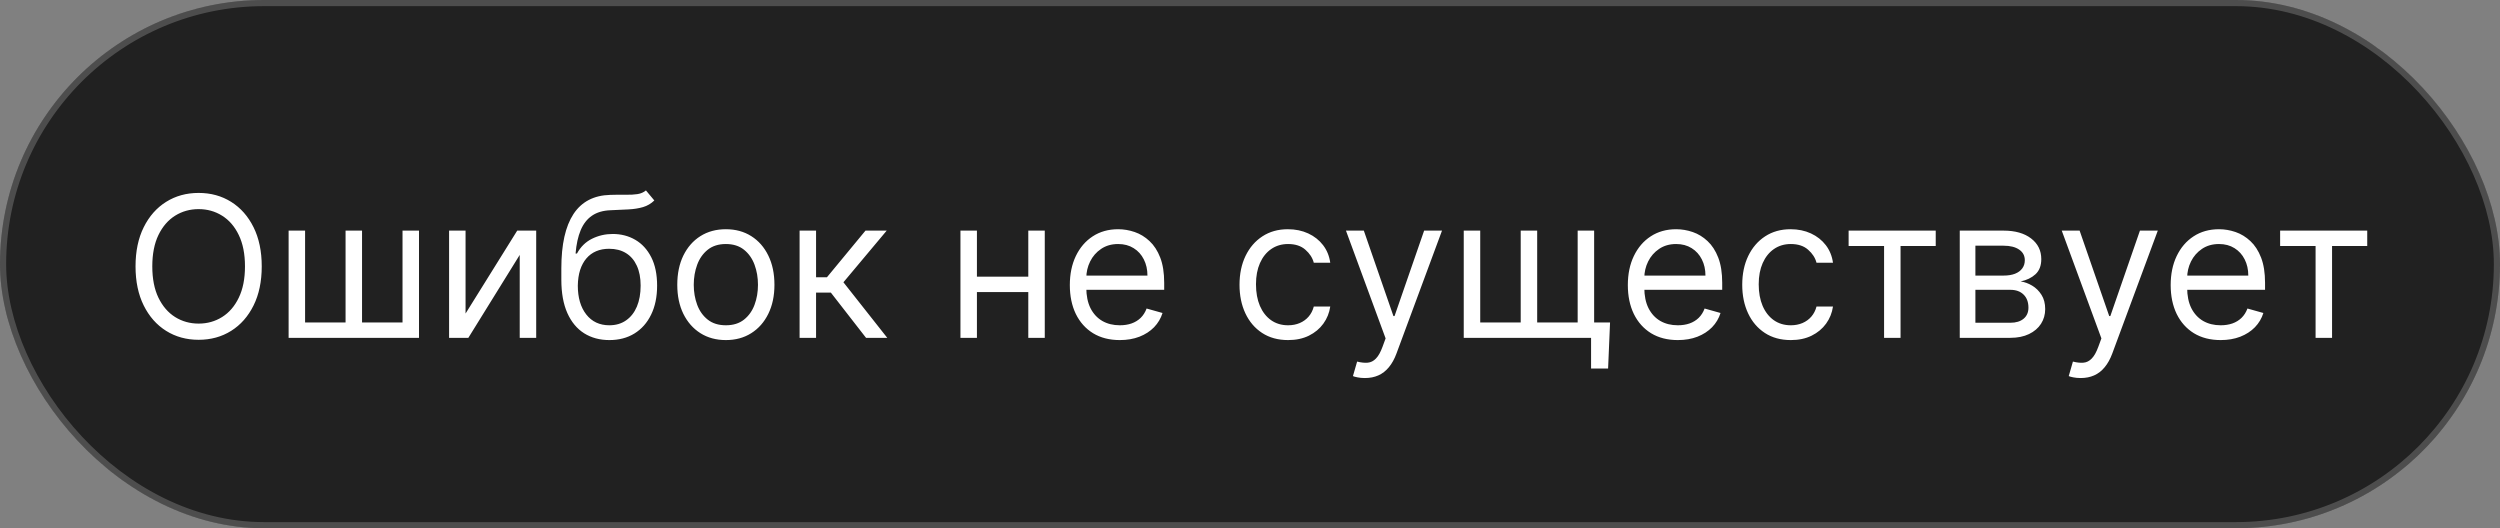 <?xml version="1.0" encoding="UTF-8"?> <svg xmlns="http://www.w3.org/2000/svg" width="407" height="86" viewBox="0 0 407 86" fill="none"><rect x="0" y="0" width="407" height="86" fill="#808080" stroke="none"/><rect width="407" height="86" rx="43" fill="#212121"></rect><rect x="0.5" y="0.5" width="406" height="85" rx="42.5" stroke="white" stroke-opacity="0.2"></rect><path d="M42.611 43.364C42.611 45.818 42.168 47.939 41.281 49.727C40.395 51.515 39.179 52.894 37.633 53.864C36.088 54.833 34.323 55.318 32.338 55.318C30.353 55.318 28.588 54.833 27.043 53.864C25.497 52.894 24.281 51.515 23.395 49.727C22.509 47.939 22.065 45.818 22.065 43.364C22.065 40.909 22.509 38.788 23.395 37C24.281 35.212 25.497 33.833 27.043 32.864C28.588 31.894 30.353 31.409 32.338 31.409C34.323 31.409 36.088 31.894 37.633 32.864C39.179 33.833 40.395 35.212 41.281 37C42.168 38.788 42.611 40.909 42.611 43.364ZM39.883 43.364C39.883 41.349 39.546 39.648 38.872 38.261C38.206 36.875 37.3 35.826 36.156 35.114C35.02 34.401 33.747 34.045 32.338 34.045C30.929 34.045 29.652 34.401 28.509 35.114C27.372 35.826 26.467 36.875 25.793 38.261C25.126 39.648 24.793 41.349 24.793 43.364C24.793 45.379 25.126 47.08 25.793 48.466C26.467 49.852 27.372 50.901 28.509 51.614C29.652 52.326 30.929 52.682 32.338 52.682C33.747 52.682 35.02 52.326 36.156 51.614C37.3 50.901 38.206 49.852 38.872 48.466C39.546 47.08 39.883 45.379 39.883 43.364ZM46.986 37.545H49.668V52.5H56.258V37.545H58.94V52.5H65.531V37.545H68.213V55H46.986V37.545ZM75.793 51.045L84.202 37.545H87.293V55H84.611V41.5L76.247 55H73.111V37.545H75.793V51.045ZM105.159 31L106.523 32.636C105.992 33.151 105.379 33.511 104.682 33.716C103.985 33.92 103.197 34.045 102.318 34.091C101.439 34.136 100.462 34.182 99.386 34.227C98.174 34.273 97.171 34.568 96.375 35.114C95.579 35.659 94.966 36.447 94.534 37.477C94.102 38.508 93.826 39.773 93.704 41.273H93.932C94.523 40.182 95.341 39.379 96.386 38.864C97.432 38.349 98.553 38.091 99.75 38.091C101.114 38.091 102.341 38.409 103.432 39.045C104.523 39.682 105.386 40.625 106.023 41.875C106.659 43.125 106.977 44.667 106.977 46.5C106.977 48.326 106.652 49.901 106 51.227C105.356 52.553 104.451 53.576 103.284 54.295C102.125 55.008 100.765 55.364 99.204 55.364C97.644 55.364 96.276 54.996 95.102 54.261C93.928 53.519 93.015 52.42 92.364 50.966C91.712 49.504 91.386 47.697 91.386 45.545V43.682C91.386 39.795 92.046 36.849 93.364 34.841C94.689 32.833 96.682 31.796 99.341 31.727C100.28 31.697 101.117 31.689 101.852 31.704C102.587 31.72 103.227 31.686 103.773 31.602C104.318 31.519 104.78 31.318 105.159 31ZM99.204 52.955C100.258 52.955 101.163 52.689 101.92 52.159C102.686 51.629 103.273 50.883 103.682 49.92C104.091 48.951 104.295 47.811 104.295 46.5C104.295 45.227 104.087 44.144 103.67 43.25C103.261 42.356 102.674 41.674 101.909 41.205C101.144 40.735 100.227 40.5 99.159 40.5C98.379 40.5 97.678 40.633 97.057 40.898C96.436 41.163 95.905 41.553 95.466 42.068C95.026 42.583 94.686 43.212 94.443 43.955C94.208 44.697 94.083 45.545 94.068 46.5C94.068 48.455 94.526 50.019 95.443 51.193C96.36 52.367 97.614 52.955 99.204 52.955ZM118.17 55.364C116.595 55.364 115.212 54.989 114.023 54.239C112.841 53.489 111.917 52.439 111.25 51.091C110.591 49.742 110.261 48.167 110.261 46.364C110.261 44.545 110.591 42.958 111.25 41.602C111.917 40.246 112.841 39.193 114.023 38.443C115.212 37.693 116.595 37.318 118.17 37.318C119.746 37.318 121.125 37.693 122.307 38.443C123.496 39.193 124.42 40.246 125.08 41.602C125.746 42.958 126.08 44.545 126.08 46.364C126.08 48.167 125.746 49.742 125.08 51.091C124.42 52.439 123.496 53.489 122.307 54.239C121.125 54.989 119.746 55.364 118.17 55.364ZM118.17 52.955C119.367 52.955 120.352 52.648 121.125 52.034C121.898 51.42 122.47 50.614 122.841 49.614C123.212 48.614 123.398 47.53 123.398 46.364C123.398 45.197 123.212 44.11 122.841 43.102C122.47 42.095 121.898 41.28 121.125 40.659C120.352 40.038 119.367 39.727 118.17 39.727C116.973 39.727 115.989 40.038 115.216 40.659C114.443 41.28 113.871 42.095 113.5 43.102C113.129 44.11 112.943 45.197 112.943 46.364C112.943 47.53 113.129 48.614 113.5 49.614C113.871 50.614 114.443 51.42 115.216 52.034C115.989 52.648 116.973 52.955 118.17 52.955ZM130.173 55V37.545H132.855V45.136H134.628L140.901 37.545H144.355L137.31 45.955L144.446 55H140.991L135.264 47.636H132.855V55H130.173ZM168.043 45.045V47.545H158.406V45.045H168.043ZM159.043 37.545V55H156.361V37.545H159.043ZM170.088 37.545V55H167.406V37.545H170.088ZM182.304 55.364C180.622 55.364 179.171 54.992 177.952 54.25C176.74 53.5 175.804 52.455 175.145 51.114C174.493 49.765 174.168 48.197 174.168 46.409C174.168 44.621 174.493 43.045 175.145 41.682C175.804 40.311 176.721 39.242 177.895 38.477C179.077 37.705 180.455 37.318 182.031 37.318C182.94 37.318 183.838 37.47 184.724 37.773C185.611 38.076 186.418 38.568 187.145 39.25C187.872 39.924 188.452 40.818 188.884 41.932C189.315 43.045 189.531 44.417 189.531 46.045V47.182H176.077V44.864H186.804C186.804 43.879 186.607 43 186.213 42.227C185.827 41.455 185.274 40.845 184.554 40.398C183.842 39.951 183.001 39.727 182.031 39.727C180.963 39.727 180.039 39.992 179.259 40.523C178.486 41.045 177.891 41.727 177.474 42.568C177.058 43.409 176.849 44.311 176.849 45.273V46.818C176.849 48.136 177.077 49.254 177.531 50.17C177.993 51.08 178.634 51.773 179.452 52.25C180.27 52.72 181.221 52.955 182.304 52.955C183.009 52.955 183.645 52.856 184.213 52.659C184.789 52.455 185.285 52.151 185.702 51.75C186.118 51.341 186.44 50.833 186.668 50.227L189.259 50.955C188.986 51.833 188.527 52.606 187.884 53.273C187.24 53.932 186.444 54.447 185.497 54.818C184.55 55.182 183.486 55.364 182.304 55.364ZM209.702 55.364C208.065 55.364 206.656 54.977 205.474 54.205C204.293 53.432 203.384 52.367 202.747 51.011C202.111 49.655 201.793 48.106 201.793 46.364C201.793 44.591 202.118 43.026 202.77 41.67C203.429 40.307 204.346 39.242 205.52 38.477C206.702 37.705 208.08 37.318 209.656 37.318C210.884 37.318 211.99 37.545 212.974 38C213.959 38.455 214.766 39.091 215.395 39.909C216.024 40.727 216.414 41.682 216.565 42.773H213.884C213.679 41.977 213.224 41.273 212.52 40.659C211.823 40.038 210.884 39.727 209.702 39.727C208.656 39.727 207.74 40 206.952 40.545C206.171 41.083 205.562 41.845 205.122 42.83C204.69 43.807 204.474 44.955 204.474 46.273C204.474 47.621 204.687 48.795 205.111 49.795C205.543 50.795 206.149 51.572 206.929 52.125C207.717 52.678 208.641 52.955 209.702 52.955C210.399 52.955 211.031 52.833 211.599 52.591C212.168 52.349 212.649 52 213.043 51.545C213.437 51.091 213.717 50.545 213.884 49.909H216.565C216.414 50.939 216.039 51.867 215.44 52.693C214.849 53.511 214.065 54.163 213.088 54.648C212.118 55.125 210.99 55.364 209.702 55.364ZM222.213 61.545C221.759 61.545 221.353 61.508 220.997 61.432C220.641 61.364 220.395 61.295 220.259 61.227L220.94 58.864C221.592 59.03 222.168 59.091 222.668 59.045C223.168 59 223.611 58.776 223.997 58.375C224.391 57.981 224.751 57.341 225.077 56.455L225.577 55.091L219.122 37.545H222.031L226.849 51.455H227.031L231.849 37.545H234.759L227.349 57.545C227.016 58.447 226.603 59.193 226.111 59.784C225.618 60.383 225.046 60.826 224.395 61.114C223.751 61.401 223.024 61.545 222.213 61.545ZM262.116 52.5L261.798 60H259.026V55H256.753V52.5H262.116ZM238.298 37.545H240.98V52.5H247.571V37.545H250.253V52.5H256.844V37.545H259.526V55H238.298V37.545ZM273.148 55.364C271.466 55.364 270.015 54.992 268.795 54.25C267.583 53.5 266.648 52.455 265.989 51.114C265.337 49.765 265.011 48.197 265.011 46.409C265.011 44.621 265.337 43.045 265.989 41.682C266.648 40.311 267.564 39.242 268.739 38.477C269.92 37.705 271.299 37.318 272.875 37.318C273.784 37.318 274.682 37.47 275.568 37.773C276.455 38.076 277.261 38.568 277.989 39.25C278.716 39.924 279.295 40.818 279.727 41.932C280.159 43.045 280.375 44.417 280.375 46.045V47.182H266.92V44.864H277.648C277.648 43.879 277.451 43 277.057 42.227C276.67 41.455 276.117 40.845 275.398 40.398C274.686 39.951 273.845 39.727 272.875 39.727C271.807 39.727 270.883 39.992 270.102 40.523C269.33 41.045 268.735 41.727 268.318 42.568C267.902 43.409 267.693 44.311 267.693 45.273V46.818C267.693 48.136 267.92 49.254 268.375 50.17C268.837 51.08 269.477 51.773 270.295 52.25C271.114 52.72 272.064 52.955 273.148 52.955C273.852 52.955 274.489 52.856 275.057 52.659C275.633 52.455 276.129 52.151 276.545 51.75C276.962 51.341 277.284 50.833 277.511 50.227L280.102 50.955C279.83 51.833 279.371 52.606 278.727 53.273C278.083 53.932 277.288 54.447 276.341 54.818C275.394 55.182 274.33 55.364 273.148 55.364ZM291.545 55.364C289.909 55.364 288.5 54.977 287.318 54.205C286.136 53.432 285.227 52.367 284.591 51.011C283.955 49.655 283.636 48.106 283.636 46.364C283.636 44.591 283.962 43.026 284.614 41.67C285.273 40.307 286.189 39.242 287.364 38.477C288.545 37.705 289.924 37.318 291.5 37.318C292.727 37.318 293.833 37.545 294.818 38C295.803 38.455 296.61 39.091 297.239 39.909C297.867 40.727 298.258 41.682 298.409 42.773H295.727C295.523 41.977 295.068 41.273 294.364 40.659C293.667 40.038 292.727 39.727 291.545 39.727C290.5 39.727 289.583 40 288.795 40.545C288.015 41.083 287.405 41.845 286.966 42.83C286.534 43.807 286.318 44.955 286.318 46.273C286.318 47.621 286.53 48.795 286.955 49.795C287.386 50.795 287.992 51.572 288.773 52.125C289.561 52.678 290.485 52.955 291.545 52.955C292.242 52.955 292.875 52.833 293.443 52.591C294.011 52.349 294.492 52 294.886 51.545C295.28 51.091 295.561 50.545 295.727 49.909H298.409C298.258 50.939 297.883 51.867 297.284 52.693C296.693 53.511 295.909 54.163 294.932 54.648C293.962 55.125 292.833 55.364 291.545 55.364ZM300.955 40.045V37.545H315.136V40.045H309.409V55H306.727V40.045H300.955ZM319.048 55V37.545H326.185C328.063 37.545 329.556 37.97 330.662 38.818C331.768 39.667 332.321 40.788 332.321 42.182C332.321 43.242 332.007 44.064 331.378 44.648C330.749 45.224 329.942 45.614 328.957 45.818C329.601 45.909 330.226 46.136 330.832 46.5C331.446 46.864 331.954 47.364 332.355 48C332.757 48.629 332.957 49.401 332.957 50.318C332.957 51.212 332.73 52.011 332.276 52.716C331.821 53.42 331.17 53.977 330.321 54.386C329.473 54.795 328.457 55 327.276 55H319.048ZM321.594 52.545H327.276C328.2 52.545 328.923 52.326 329.446 51.886C329.969 51.447 330.23 50.849 330.23 50.091C330.23 49.189 329.969 48.481 329.446 47.966C328.923 47.443 328.2 47.182 327.276 47.182H321.594V52.545ZM321.594 44.864H326.185C326.904 44.864 327.522 44.765 328.037 44.568C328.552 44.364 328.946 44.076 329.219 43.705C329.499 43.326 329.639 42.879 329.639 42.364C329.639 41.629 329.332 41.053 328.719 40.636C328.105 40.212 327.26 40 326.185 40H321.594V44.864ZM338.744 61.545C338.29 61.545 337.884 61.508 337.528 61.432C337.172 61.364 336.926 61.295 336.79 61.227L337.472 58.864C338.123 59.03 338.699 59.091 339.199 59.045C339.699 59 340.142 58.776 340.528 58.375C340.922 57.981 341.282 57.341 341.608 56.455L342.108 55.091L335.653 37.545H338.562L343.381 51.455H343.562L348.381 37.545H351.29L343.881 57.545C343.547 58.447 343.134 59.193 342.642 59.784C342.15 60.383 341.578 60.826 340.926 61.114C340.282 61.401 339.555 61.545 338.744 61.545ZM361.523 55.364C359.841 55.364 358.39 54.992 357.17 54.25C355.958 53.5 355.023 52.455 354.364 51.114C353.712 49.765 353.386 48.197 353.386 46.409C353.386 44.621 353.712 43.045 354.364 41.682C355.023 40.311 355.939 39.242 357.114 38.477C358.295 37.705 359.674 37.318 361.25 37.318C362.159 37.318 363.057 37.47 363.943 37.773C364.83 38.076 365.636 38.568 366.364 39.25C367.091 39.924 367.67 40.818 368.102 41.932C368.534 43.045 368.75 44.417 368.75 46.045V47.182H355.295V44.864H366.023C366.023 43.879 365.826 43 365.432 42.227C365.045 41.455 364.492 40.845 363.773 40.398C363.061 39.951 362.22 39.727 361.25 39.727C360.182 39.727 359.258 39.992 358.477 40.523C357.705 41.045 357.11 41.727 356.693 42.568C356.277 43.409 356.068 44.311 356.068 45.273V46.818C356.068 48.136 356.295 49.254 356.75 50.17C357.212 51.08 357.852 51.773 358.67 52.25C359.489 52.72 360.439 52.955 361.523 52.955C362.227 52.955 362.864 52.856 363.432 52.659C364.008 52.455 364.504 52.151 364.92 51.75C365.337 51.341 365.659 50.833 365.886 50.227L368.477 50.955C368.205 51.833 367.746 52.606 367.102 53.273C366.458 53.932 365.663 54.447 364.716 54.818C363.769 55.182 362.705 55.364 361.523 55.364ZM371.205 40.045V37.545H385.386V40.045H379.659V55H376.977V40.045H371.205Z" fill="white"></path></svg> 